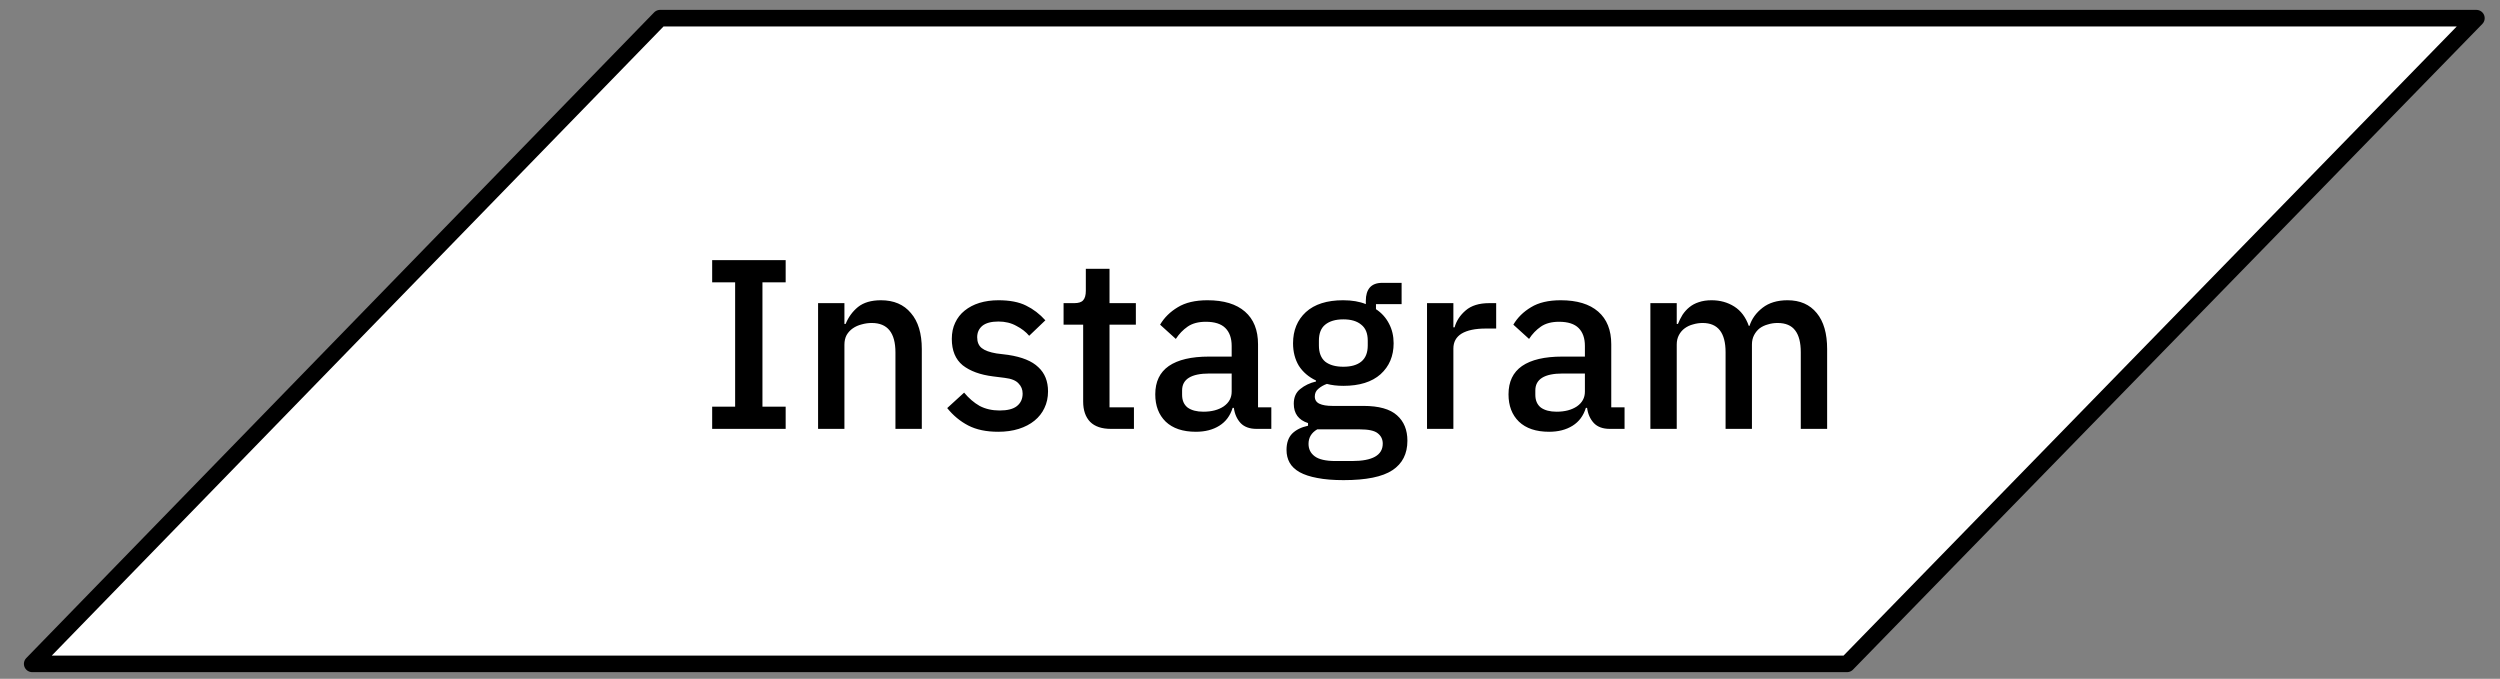 <svg xmlns="http://www.w3.org/2000/svg" width="151" height="41" viewBox="0 0 151 41" fill="none"><rect x="0" y="0" width="151" height="41" fill="#808080" stroke="none"/><path d="M111.562 40.097H1.944L39.868 1.097H149.575L111.562 40.097Z" fill="white" stroke="black" stroke-linecap="round" stroke-linejoin="round"></path><path d="M43.015 25.904V24.561H44.402V17.054H43.015V15.711H47.454V17.054H46.052V24.561H47.454V25.904H43.015ZM49.412 25.904V18.31H51.003V19.566H51.076C51.242 19.157 51.49 18.816 51.821 18.544C52.162 18.271 52.624 18.135 53.209 18.135C53.987 18.135 54.591 18.393 55.019 18.909C55.458 19.415 55.677 20.14 55.677 21.085V25.904H54.085V21.289C54.085 20.102 53.608 19.508 52.654 19.508C52.449 19.508 52.245 19.537 52.04 19.595C51.846 19.644 51.67 19.722 51.514 19.829C51.359 19.936 51.232 20.072 51.135 20.238C51.047 20.403 51.003 20.598 51.003 20.822V25.904H49.412ZM60.292 26.079C59.572 26.079 58.968 25.953 58.482 25.7C57.995 25.447 57.571 25.096 57.211 24.648L58.233 23.714C58.516 24.054 58.827 24.322 59.168 24.517C59.519 24.702 59.923 24.794 60.38 24.794C60.847 24.794 61.193 24.707 61.417 24.531C61.651 24.346 61.767 24.093 61.767 23.772C61.767 23.529 61.685 23.324 61.519 23.159C61.364 22.983 61.086 22.871 60.687 22.823L59.986 22.735C59.207 22.638 58.594 22.414 58.146 22.063C57.708 21.703 57.489 21.172 57.489 20.471C57.489 20.102 57.557 19.775 57.693 19.493C57.829 19.201 58.019 18.958 58.263 18.763C58.516 18.558 58.813 18.403 59.153 18.296C59.504 18.189 59.889 18.135 60.307 18.135C60.989 18.135 61.544 18.242 61.972 18.456C62.41 18.67 62.8 18.967 63.14 19.347L62.162 20.282C61.967 20.048 61.709 19.848 61.388 19.683C61.076 19.508 60.716 19.42 60.307 19.42C59.869 19.42 59.543 19.508 59.329 19.683C59.124 19.858 59.022 20.087 59.022 20.369C59.022 20.661 59.114 20.88 59.3 21.026C59.484 21.172 59.781 21.28 60.19 21.348L60.891 21.435C61.729 21.562 62.337 21.81 62.717 22.18C63.106 22.54 63.301 23.027 63.301 23.641C63.301 24.011 63.228 24.346 63.082 24.648C62.946 24.94 62.746 25.193 62.483 25.408C62.22 25.622 61.904 25.787 61.534 25.904C61.164 26.021 60.75 26.079 60.292 26.079ZM67.102 25.904C66.547 25.904 66.129 25.763 65.846 25.481C65.564 25.189 65.423 24.78 65.423 24.254V19.61H64.24V18.31H64.883C65.145 18.31 65.326 18.252 65.423 18.135C65.53 18.018 65.584 17.828 65.584 17.565V16.236H67.015V18.31H68.606V19.61H67.015V24.604H68.49V25.904H67.102ZM75.897 25.904C75.479 25.904 75.157 25.787 74.933 25.554C74.71 25.31 74.573 25.004 74.525 24.634H74.451C74.305 25.111 74.038 25.471 73.648 25.714C73.259 25.958 72.787 26.079 72.232 26.079C71.443 26.079 70.835 25.875 70.406 25.466C69.988 25.057 69.778 24.507 69.778 23.816C69.778 23.056 70.051 22.487 70.596 22.107C71.151 21.727 71.959 21.538 73.02 21.538H74.393V20.895C74.393 20.428 74.266 20.067 74.013 19.814C73.76 19.561 73.366 19.435 72.831 19.435C72.383 19.435 72.017 19.532 71.735 19.727C71.453 19.922 71.214 20.17 71.02 20.471L70.07 19.61C70.323 19.181 70.679 18.831 71.136 18.558C71.594 18.276 72.193 18.135 72.933 18.135C73.916 18.135 74.671 18.364 75.196 18.821C75.722 19.279 75.985 19.936 75.985 20.793V24.604H76.788V25.904H75.897ZM72.684 24.867C73.181 24.867 73.59 24.76 73.911 24.546C74.232 24.322 74.393 24.025 74.393 23.655V22.56H73.049C71.949 22.56 71.399 22.901 71.399 23.582V23.845C71.399 24.186 71.511 24.444 71.735 24.619C71.969 24.785 72.285 24.867 72.684 24.867ZM85.007 26.62C85.007 27.408 84.706 28.002 84.102 28.401C83.499 28.801 82.515 29 81.152 29C80.529 29 79.998 28.956 79.56 28.869C79.132 28.791 78.777 28.674 78.494 28.518C78.222 28.363 78.022 28.173 77.895 27.949C77.769 27.725 77.706 27.467 77.706 27.175C77.706 26.756 77.818 26.43 78.041 26.196C78.275 25.963 78.597 25.802 79.005 25.714V25.554C78.431 25.369 78.144 24.979 78.144 24.385C78.144 23.996 78.275 23.699 78.538 23.494C78.801 23.28 79.117 23.129 79.487 23.042V22.983C79.039 22.769 78.694 22.472 78.45 22.093C78.217 21.703 78.1 21.25 78.1 20.734C78.1 19.956 78.358 19.328 78.874 18.851C79.4 18.373 80.149 18.135 81.123 18.135C81.658 18.135 82.116 18.213 82.496 18.369V18.164C82.496 17.823 82.574 17.561 82.729 17.375C82.895 17.181 83.148 17.084 83.489 17.084H84.657V18.369H83.109V18.675C83.45 18.899 83.713 19.191 83.898 19.552C84.083 19.902 84.175 20.296 84.175 20.734C84.175 21.503 83.912 22.127 83.386 22.604C82.861 23.071 82.111 23.305 81.138 23.305C80.768 23.305 80.436 23.266 80.144 23.188C79.95 23.256 79.779 23.353 79.633 23.48C79.487 23.597 79.414 23.753 79.414 23.947C79.414 24.152 79.507 24.298 79.692 24.385C79.877 24.473 80.14 24.517 80.48 24.517H82.35C83.284 24.517 83.961 24.707 84.38 25.086C84.798 25.456 85.007 25.967 85.007 26.62ZM83.518 26.795C83.518 26.532 83.416 26.323 83.211 26.167C83.017 26.011 82.656 25.933 82.131 25.933H79.56C79.21 26.138 79.035 26.43 79.035 26.81C79.035 27.121 79.156 27.369 79.4 27.554C79.653 27.749 80.076 27.846 80.67 27.846H81.663C82.9 27.846 83.518 27.496 83.518 26.795ZM81.138 22.151C81.605 22.151 81.965 22.049 82.218 21.844C82.481 21.63 82.612 21.304 82.612 20.866V20.574C82.612 20.136 82.481 19.814 82.218 19.61C81.965 19.396 81.605 19.289 81.138 19.289C80.67 19.289 80.305 19.396 80.042 19.61C79.789 19.814 79.662 20.136 79.662 20.574V20.866C79.662 21.304 79.789 21.63 80.042 21.844C80.305 22.049 80.67 22.151 81.138 22.151ZM86.192 25.904V18.31H87.784V19.771H87.857C87.964 19.381 88.188 19.04 88.529 18.748C88.869 18.456 89.342 18.31 89.945 18.31H90.369V19.844H89.741C89.108 19.844 88.621 19.946 88.28 20.15C87.949 20.355 87.784 20.657 87.784 21.056V25.904H86.192ZM97.233 25.904C96.814 25.904 96.493 25.787 96.269 25.554C96.045 25.31 95.908 25.004 95.86 24.634H95.787C95.641 25.111 95.373 25.471 94.984 25.714C94.594 25.958 94.122 26.079 93.567 26.079C92.778 26.079 92.17 25.875 91.742 25.466C91.323 25.057 91.114 24.507 91.114 23.816C91.114 23.056 91.386 22.487 91.931 22.107C92.486 21.727 93.294 21.538 94.356 21.538H95.728V20.895C95.728 20.428 95.602 20.067 95.349 19.814C95.096 19.561 94.701 19.435 94.166 19.435C93.718 19.435 93.353 19.532 93.07 19.727C92.788 19.922 92.55 20.17 92.355 20.471L91.406 19.61C91.659 19.181 92.014 18.831 92.472 18.558C92.929 18.276 93.528 18.135 94.268 18.135C95.251 18.135 96.006 18.364 96.531 18.821C97.057 19.279 97.32 19.936 97.32 20.793V24.604H98.123V25.904H97.233ZM94.02 24.867C94.516 24.867 94.925 24.76 95.246 24.546C95.568 24.322 95.728 24.025 95.728 23.655V22.56H94.385C93.285 22.56 92.734 22.901 92.734 23.582V23.845C92.734 24.186 92.847 24.444 93.07 24.619C93.304 24.785 93.621 24.867 94.02 24.867ZM99.683 25.904V18.31H101.275V19.566H101.348C101.426 19.371 101.519 19.186 101.626 19.011C101.743 18.836 101.879 18.685 102.035 18.558C102.2 18.422 102.39 18.32 102.604 18.252C102.828 18.174 103.086 18.135 103.378 18.135C103.894 18.135 104.352 18.262 104.751 18.515C105.15 18.768 105.442 19.157 105.627 19.683H105.671C105.807 19.255 106.07 18.89 106.46 18.588C106.849 18.286 107.35 18.135 107.964 18.135C108.723 18.135 109.312 18.393 109.731 18.909C110.15 19.415 110.359 20.14 110.359 21.085V25.904H108.767V21.275C108.767 20.691 108.655 20.253 108.431 19.96C108.207 19.659 107.852 19.508 107.365 19.508C107.161 19.508 106.966 19.537 106.781 19.595C106.596 19.644 106.43 19.722 106.284 19.829C106.148 19.936 106.036 20.072 105.948 20.238C105.861 20.403 105.817 20.593 105.817 20.807V25.904H104.225V21.275C104.225 20.097 103.763 19.508 102.838 19.508C102.643 19.508 102.448 19.537 102.254 19.595C102.069 19.644 101.903 19.722 101.757 19.829C101.611 19.936 101.494 20.072 101.407 20.238C101.319 20.403 101.275 20.593 101.275 20.807V25.904H99.683Z" fill="black"></path></svg>